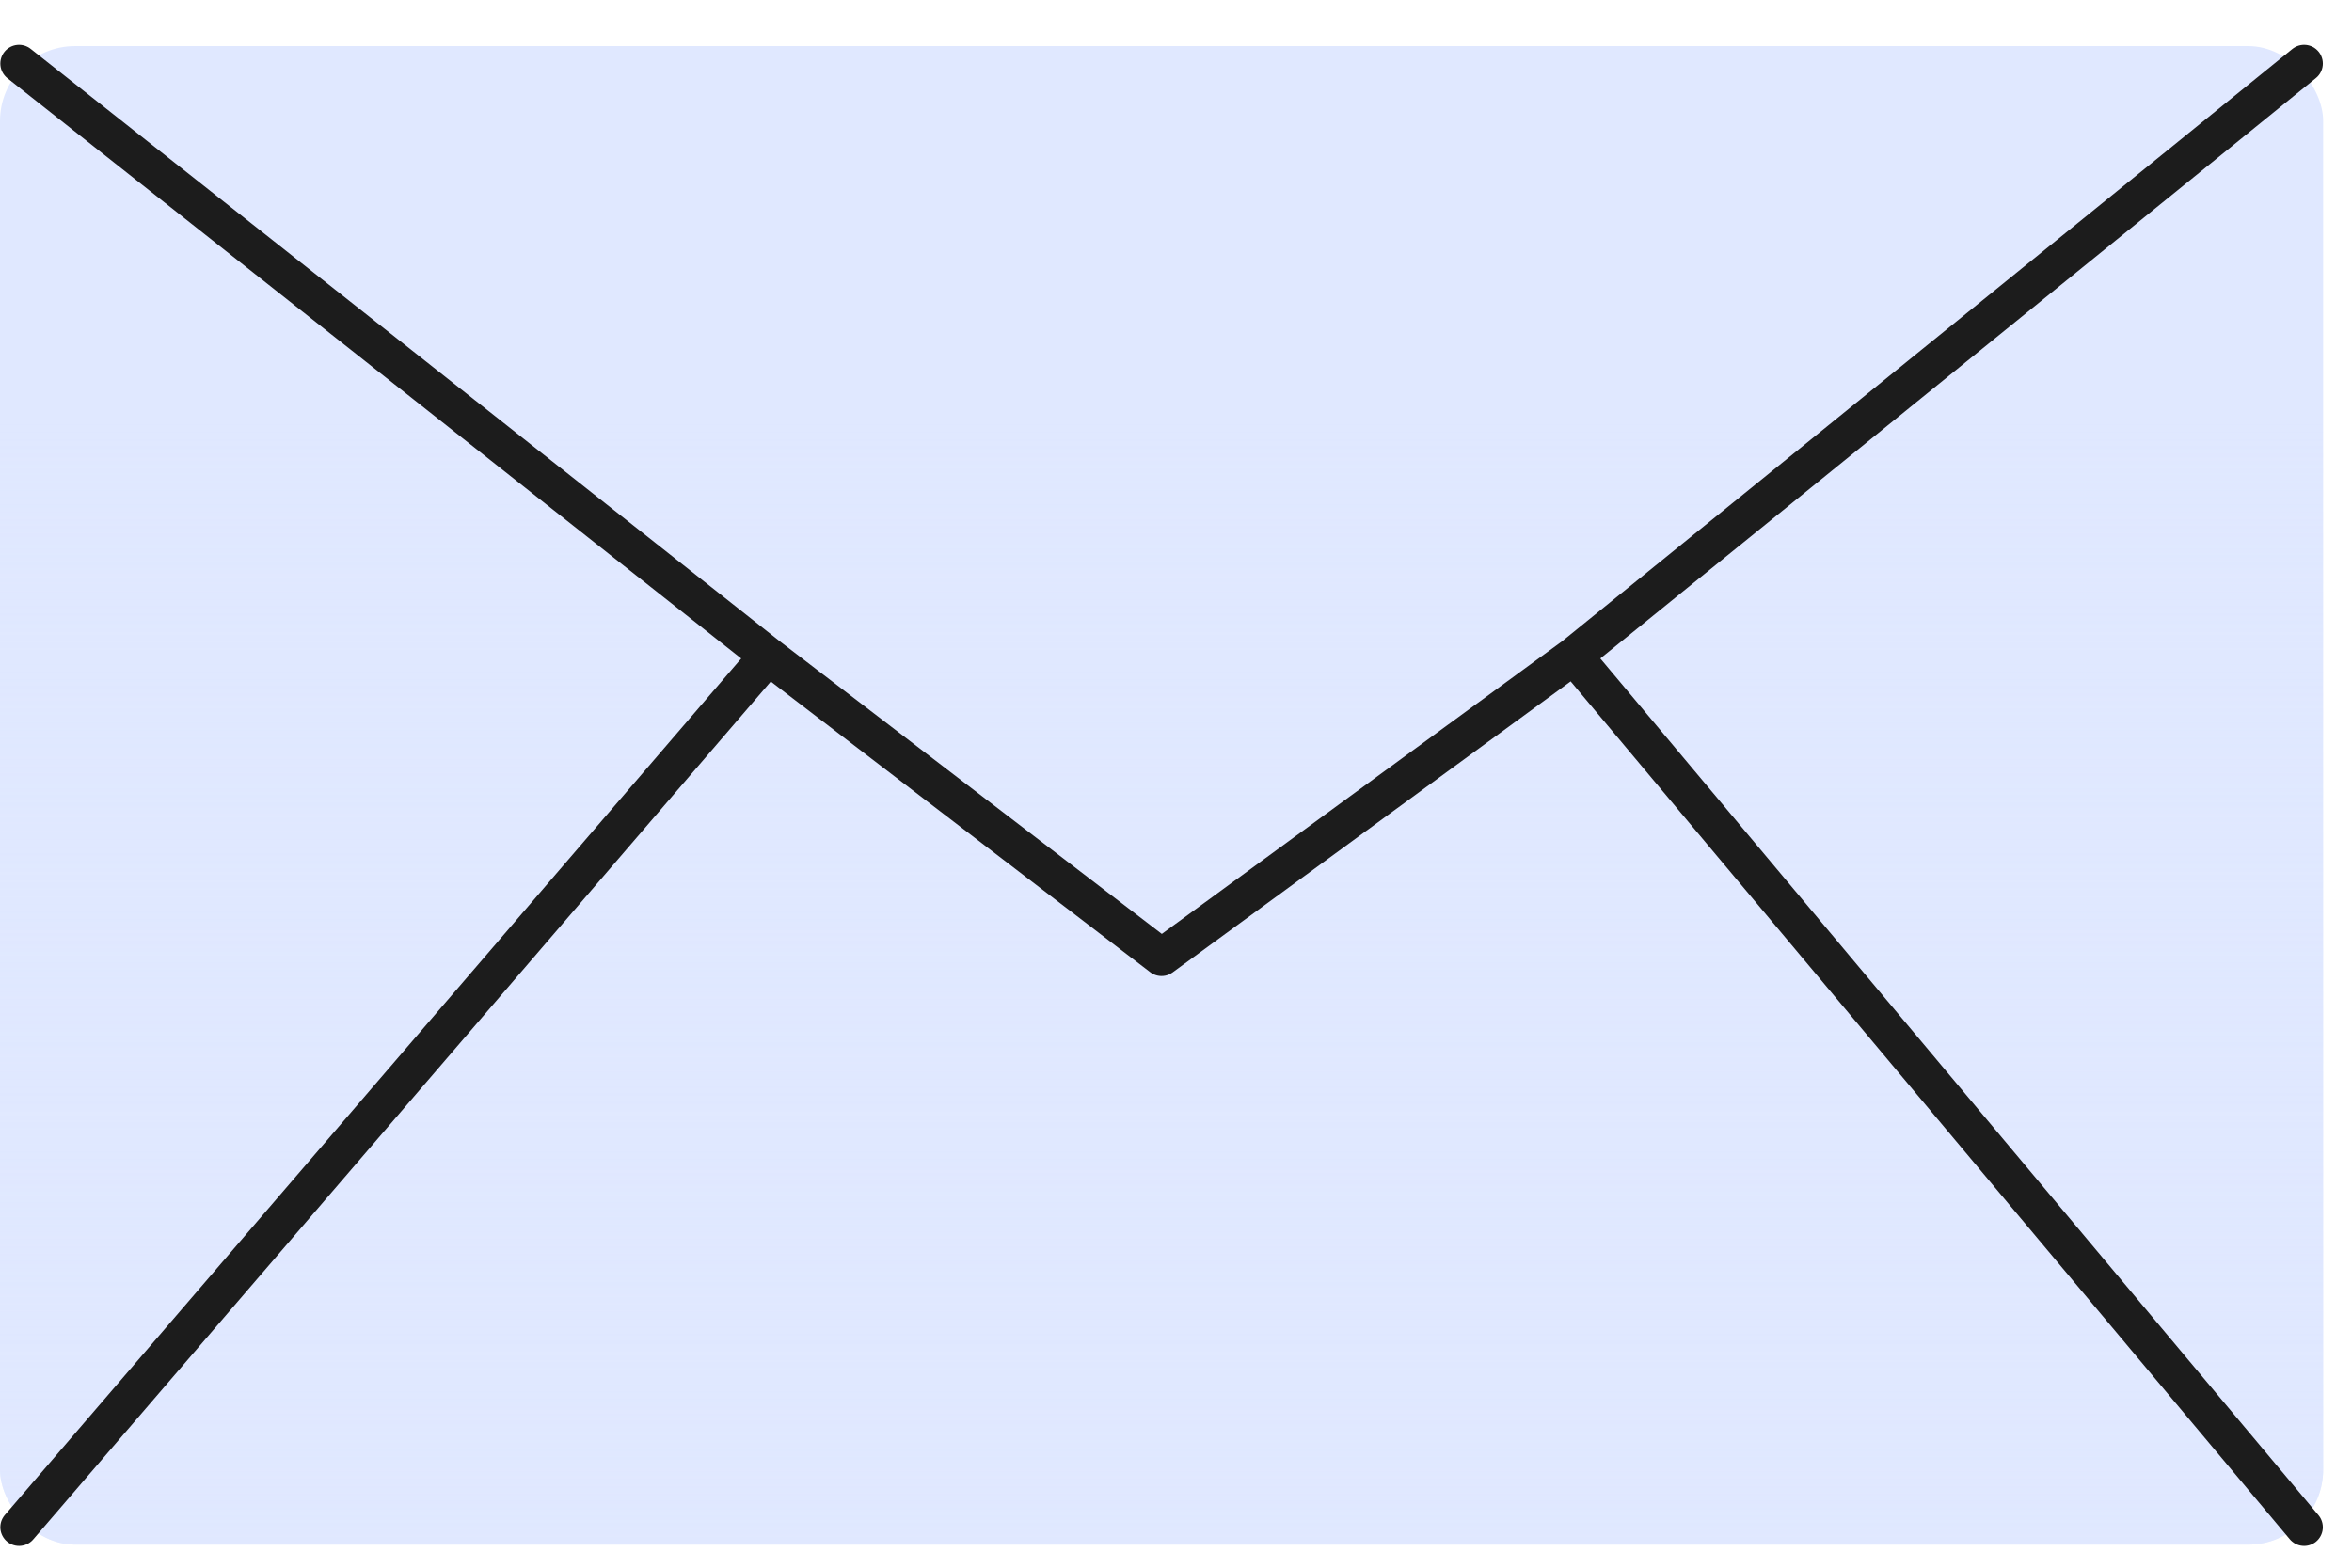 <?xml version="1.0" encoding="utf-8"?>
<svg xmlns="http://www.w3.org/2000/svg" fill="none" height="100%" overflow="visible" preserveAspectRatio="none" style="display: block;" viewBox="0 0 51 34" width="100%">
<g id="Group 1000012987">
<rect fill="#E0E8FF" height="32.5" id="Rectangle 345" rx="1.625" width="50.375" y="1"/>
<g filter="url(#filter0_n_0_10891)" id="Rectangle 346">
<rect fill="url(#paint0_linear_0_10891)" height="32.5" rx="1.625" width="50.375" y="1"/>
</g>
<path d="M0.413 1.378L16.656 14.226M49.962 1.378L34.125 14.226M34.125 14.226L25.187 20.762L16.656 14.226M34.125 14.226L49.962 33.122M16.656 14.226L0.413 33.122" id="Vector 73" stroke="#1C1C1C" stroke-linecap="round" stroke-linejoin="round" stroke-width="0.812"/>
</g>
<defs>
<filter color-interpolation-filters="sRGB" filterUnits="userSpaceOnUse" height="32.5" id="filter0_n_0_10891" width="50.375" x="0" y="1">
<feFlood flood-opacity="0" result="BackgroundImageFix"/>
<feBlend in="SourceGraphic" in2="BackgroundImageFix" mode="normal" result="shape"/>
<feTurbulence baseFrequency="2.462 2.462" numOctaves="3" result="noise" seed="5536" stitchTiles="stitch" type="fractalNoise"/>
<feColorMatrix in="noise" result="alphaNoise" type="luminanceToAlpha"/>
<feComponentTransfer in="alphaNoise" result="coloredNoise1">
<feFuncA tableValues="1 1 1 1 1 1 1 1 1 1 1 1 1 1 1 1 1 1 1 1 1 1 1 1 1 1 1 1 1 1 1 1 1 1 1 1 1 1 1 1 1 1 1 1 1 1 1 1 1 1 1 0 0 0 0 0 0 0 0 0 0 0 0 0 0 0 0 0 0 0 0 0 0 0 0 0 0 0 0 0 0 0 0 0 0 0 0 0 0 0 0 0 0 0 0 0 0 0 0 0" type="discrete"/>
</feComponentTransfer>
<feComposite in="coloredNoise1" in2="shape" operator="in" result="noise1Clipped"/>
<feFlood flood-color="#7694F6" result="color1Flood"/>
<feComposite in="color1Flood" in2="noise1Clipped" operator="in" result="color1"/>
<feMerge result="effect1_noise_0_10891">
<feMergeNode in="shape"/>
<feMergeNode in="color1"/>
</feMerge>
</filter>
<linearGradient gradientUnits="userSpaceOnUse" id="paint0_linear_0_10891" x1="25.188" x2="25.188" y1="49.344" y2="9.125">
<stop stop-color="#E0E8FF"/>
<stop offset="1" stop-color="#E0E8FF" stop-opacity="0"/>
</linearGradient>
</defs>
</svg>